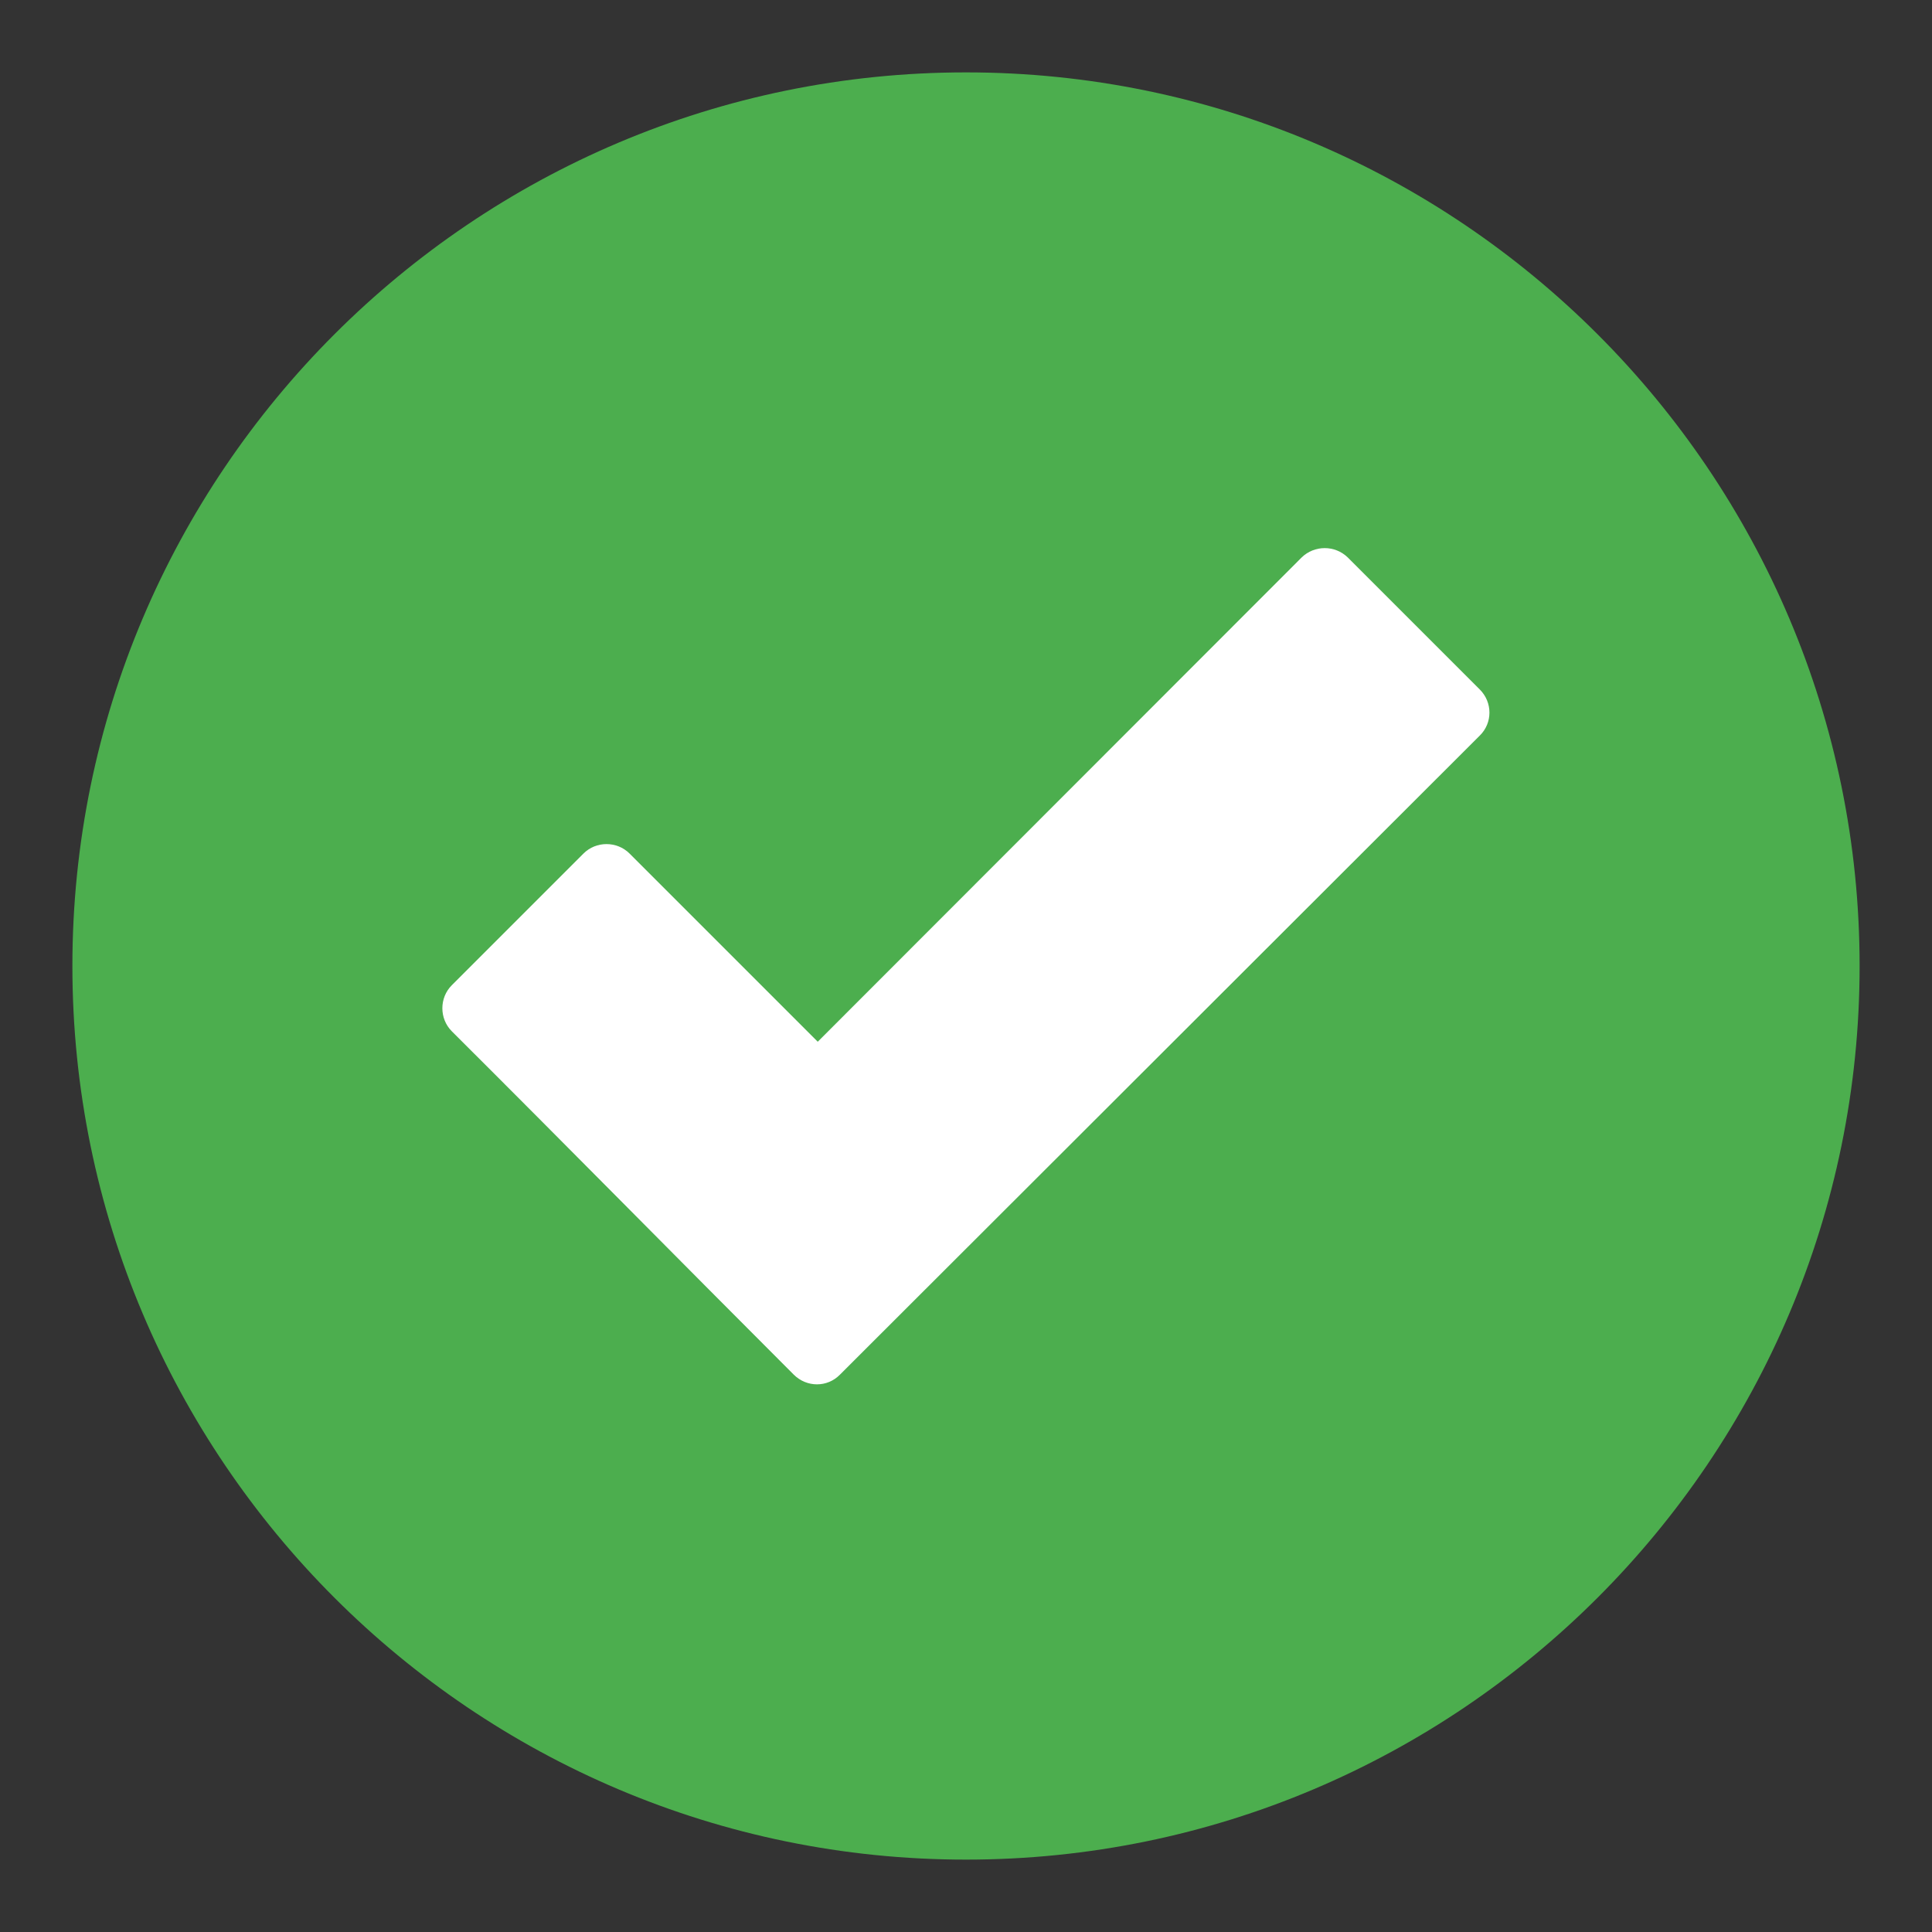 <?xml version="1.0" encoding="UTF-8"?>
<svg id="Layer_1" data-name="Layer 1" xmlns="http://www.w3.org/2000/svg" viewBox="0 0 150 150">
  <rect x="0" y="0" width="150" height="150" fill="#333333" stroke="none"/>
  <defs>
    <style>
      .cls-1 {
        fill: #fff;
      }

      .cls-2 {
        fill: #4cae4e;
        fill-rule: evenodd;
      }
    </style>
  </defs>
  <path class="cls-2" d="M75,5.62C36.73,5.62,5.62,36.73,5.62,75s31.11,69.38,69.38,69.38,69.38-31.11,69.38-69.38S113.27,5.62,75,5.62Z"/>
  <path class="cls-1" d="M61.64,106.74c-8.86-8.86-17.67-17.81-26.56-26.67-.98-.98-.98-2.6,0-3.58l10.22-10.22c.98-.98,2.6-.98,3.58,0l14.61,14.61,37.56-37.59c1-.98,2.6-.98,3.6,0l10.24,10.24c1,1,1,2.6,0,3.58l-49.68,49.62c-.98,1-2.57,1-3.58,0h0Z"/>
</svg>